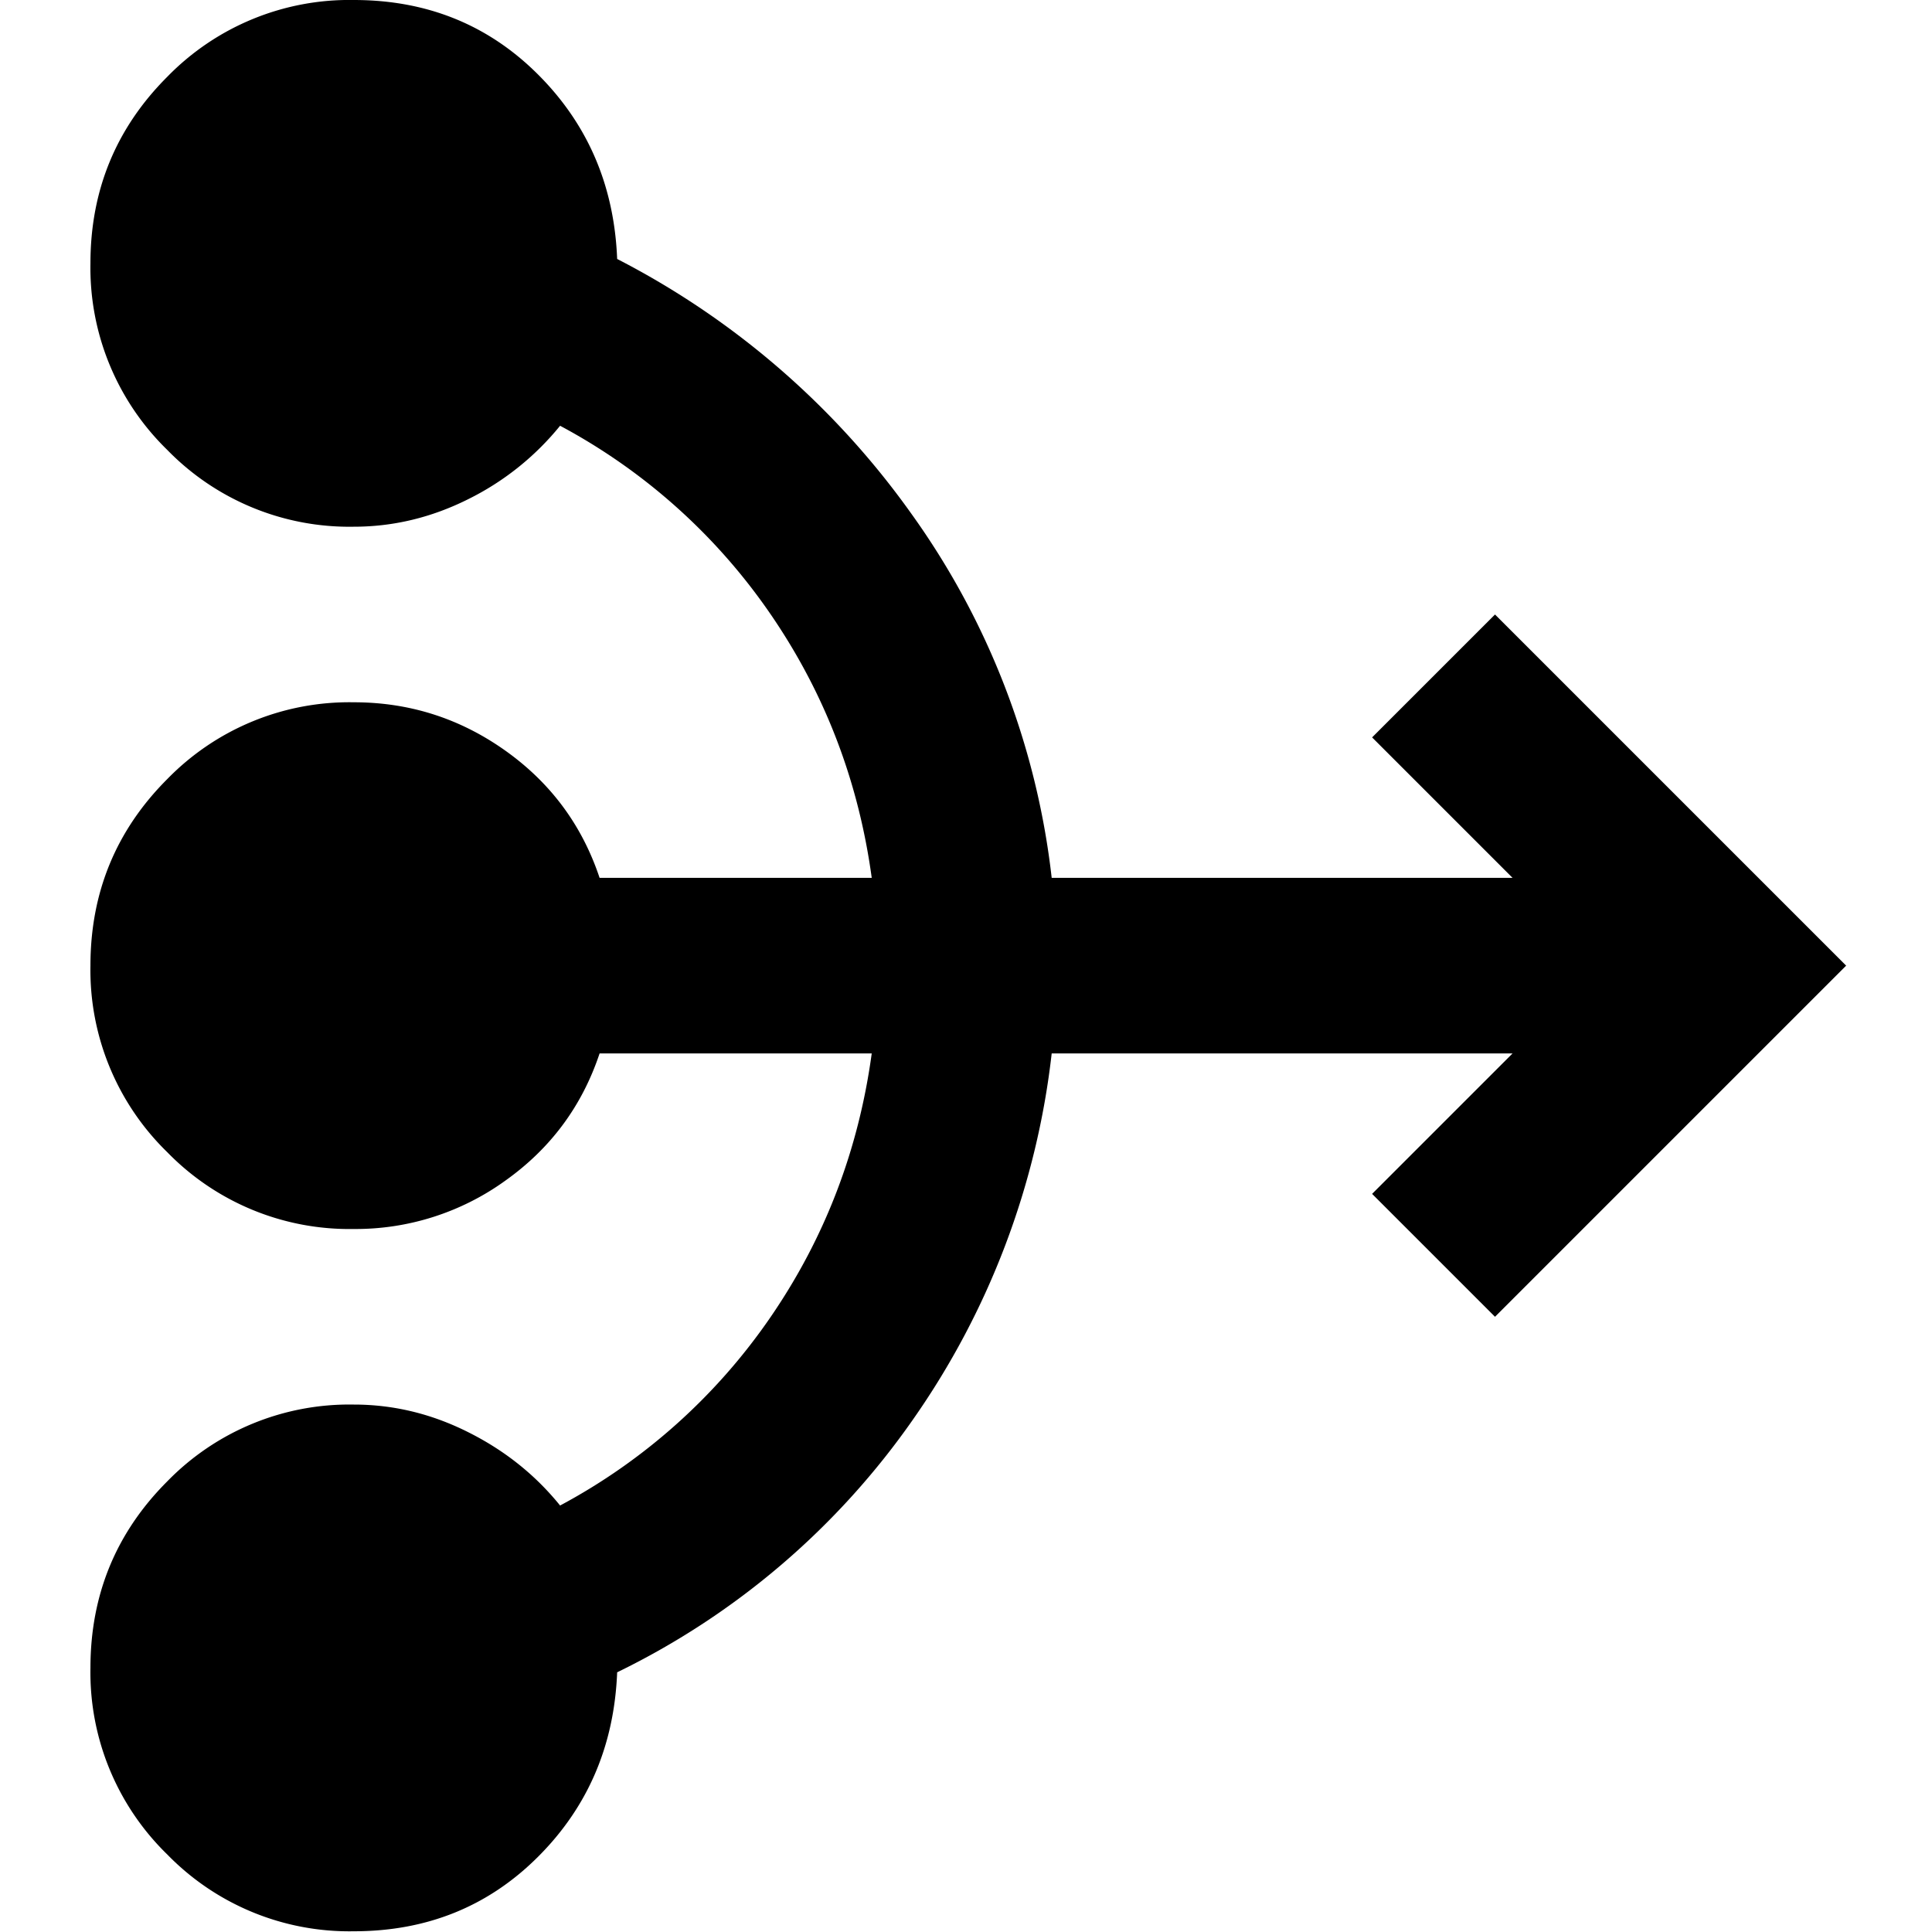 <svg viewBox="0 0 16 16" height="16" width="16" xmlns="http://www.w3.org/2000/svg" xml:space="preserve" style="fill-rule:evenodd;clip-rule:evenodd;stroke-linejoin:round;stroke-miterlimit:2"><path d="M5 23a2.894 2.894 0 0 1-2.125-.875A2.894 2.894 0 0 1 2 20c0-.833.292-1.542.875-2.125A2.894 2.894 0 0 1 5 17c.45 0 .883.104 1.3.313.417.208.767.487 1.05.837A6.784 6.784 0 0 0 9.75 16c.617-.9 1-1.9 1.15-3H7.8c-.2.6-.558 1.083-1.075 1.45A2.911 2.911 0 0 1 5 15a2.894 2.894 0 0 1-2.125-.875A2.894 2.894 0 0 1 2 12c0-.833.292-1.542.875-2.125A2.894 2.894 0 0 1 5 9c.633 0 1.208.183 1.725.55.517.367.875.85 1.075 1.45h3.1c-.15-1.1-.533-2.1-1.15-3a6.784 6.784 0 0 0-2.4-2.15 3.14 3.14 0 0 1-1.05.838C5.883 6.896 5.45 7 5 7a2.894 2.894 0 0 1-2.125-.875A2.894 2.894 0 0 1 2 4c0-.833.292-1.542.875-2.125A2.894 2.894 0 0 1 5 1c.833 0 1.533.283 2.1.85.567.567.867 1.267.9 2.1a9.368 9.368 0 0 1 3.35 2.9 8.807 8.807 0 0 1 1.6 4.15h5.25l-1.6-1.6L18 8l4 4-4 4-1.4-1.4 1.6-1.6h-5.25a9.03 9.03 0 0 1-1.575 4.163A8.8 8.8 0 0 1 8 20.05c-.033.833-.333 1.533-.9 2.1-.567.567-1.267.85-2.1.85Z" style="fill-rule:nonzero" transform="matrix(.727 0 0 .727 -.705 -.727)"/></svg>